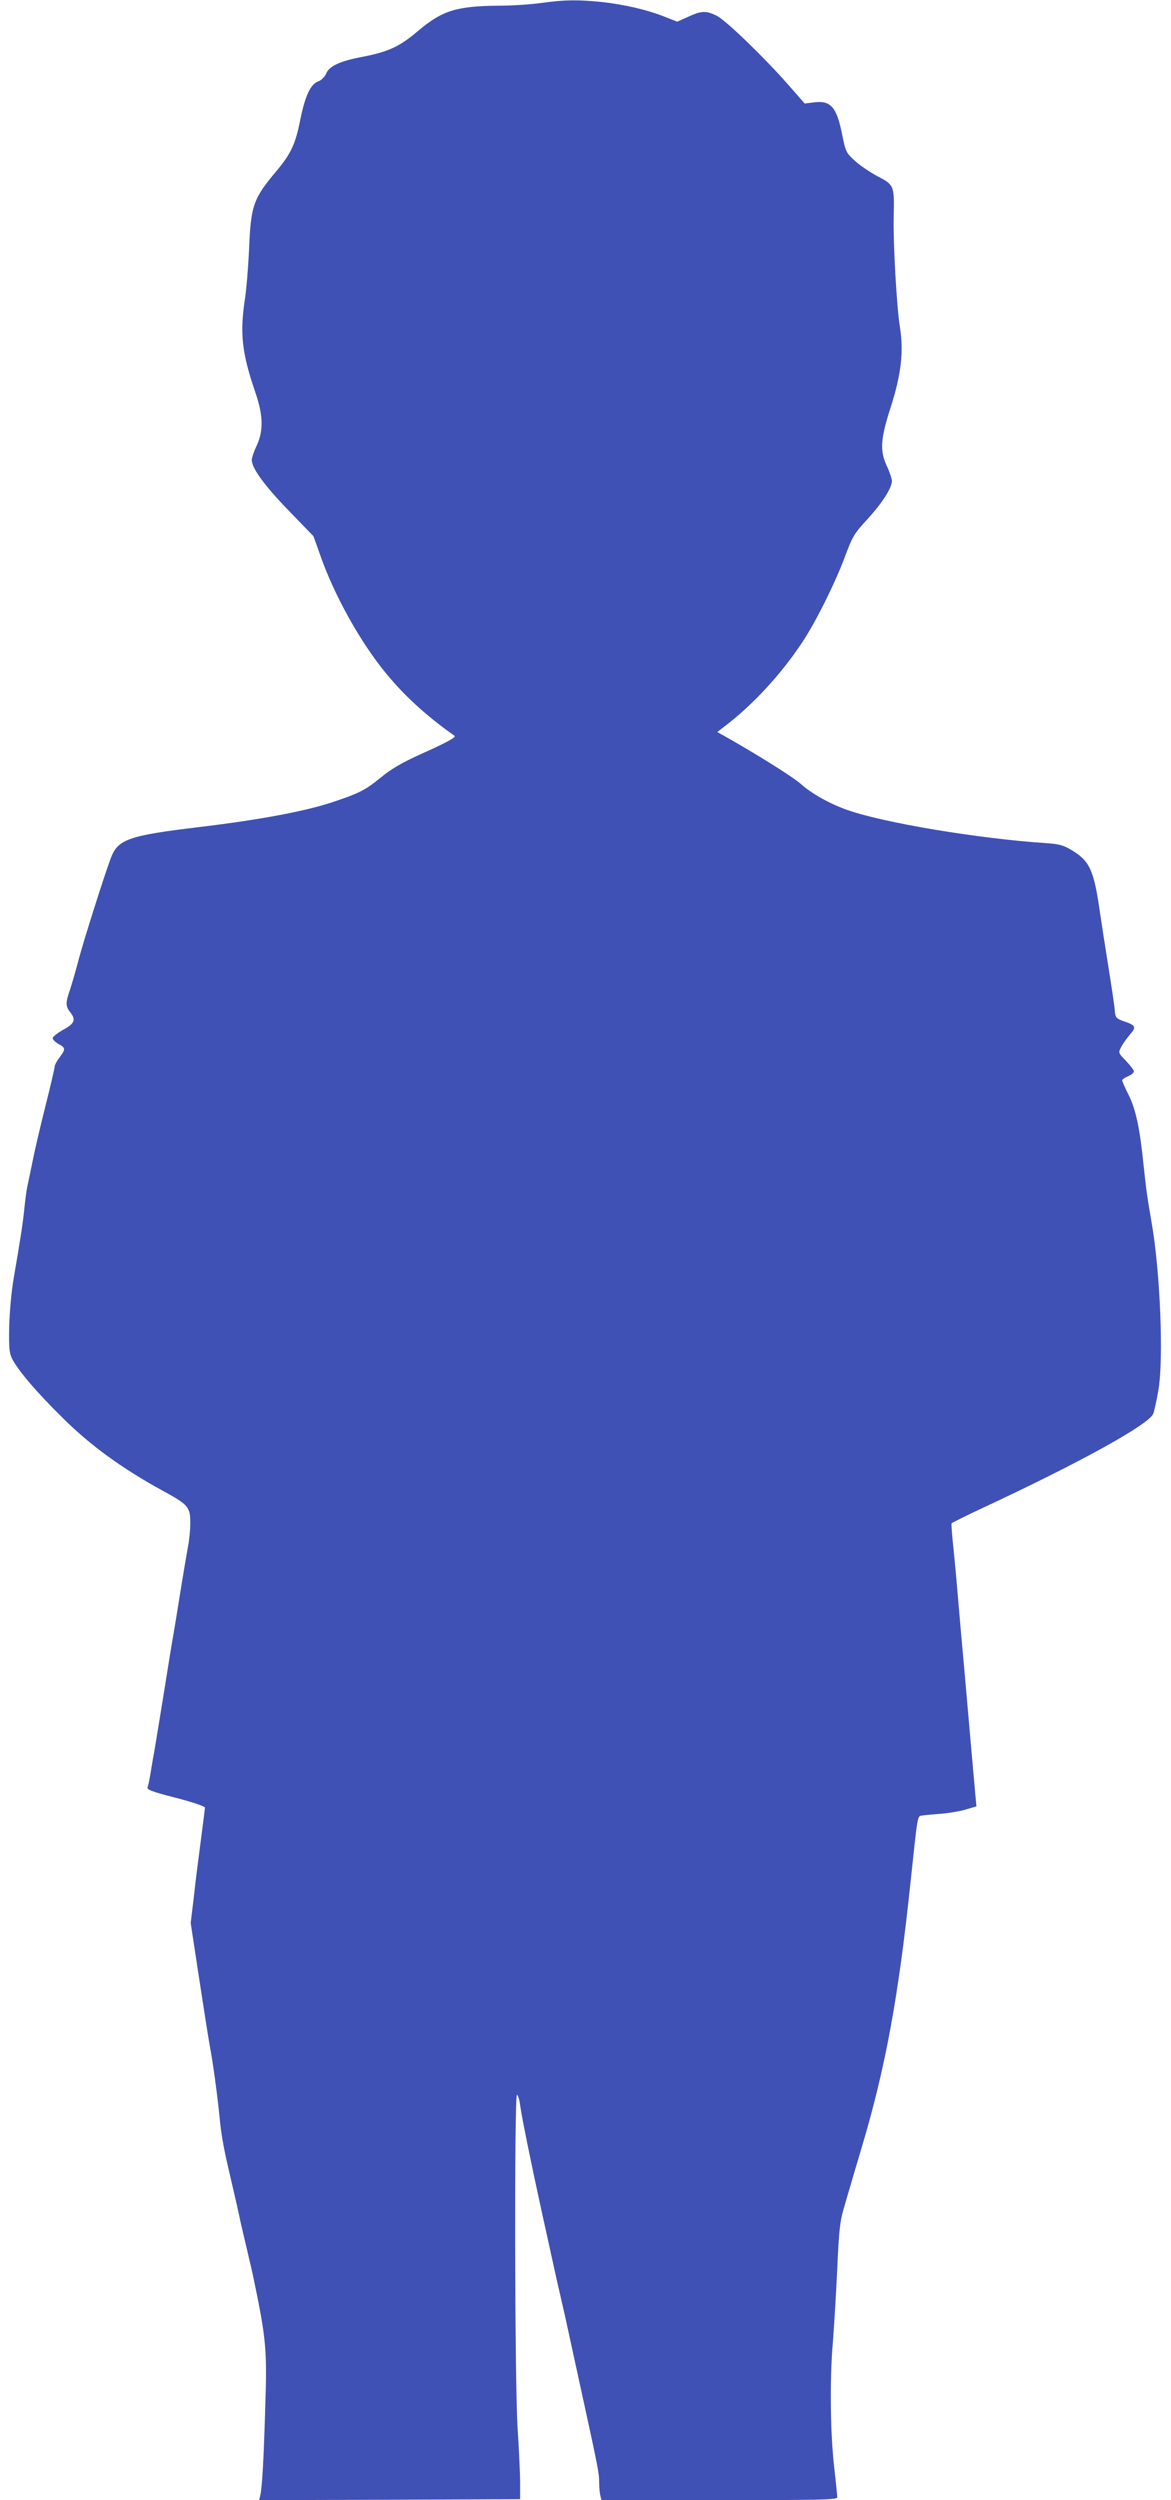 <?xml version="1.0" standalone="no"?>
<!DOCTYPE svg PUBLIC "-//W3C//DTD SVG 20010904//EN"
 "http://www.w3.org/TR/2001/REC-SVG-20010904/DTD/svg10.dtd">
<svg version="1.0" xmlns="http://www.w3.org/2000/svg"
 width="600pt" height="1280pt" viewBox="0 0 600 1280"
 preserveAspectRatio="xMidYMid meet">
<g transform="translate(0,1280) scale(0.1,-0.1)"
fill="#3f51b5" stroke="none">
<path d="M2775 12785 c-49 -7 -146 -14 -215 -14 -222 -2 -293 -24 -420 -131
-93 -79 -151 -105 -278 -130 -119 -22 -175 -48 -191 -87 -7 -16 -24 -34 -41
-40 -39 -15 -66 -72 -91 -194 -25 -126 -47 -174 -122 -264 -120 -142 -132
-178 -141 -405 -4 -85 -13 -198 -21 -250 -27 -179 -16 -277 55 -484 39 -115
40 -192 5 -268 -14 -29 -25 -62 -25 -73 0 -42 66 -132 189 -259 l127 -131 34
-95 c71 -205 206 -448 340 -610 95 -115 209 -219 349 -317 10 -7 -41 -35 -169
-92 -99 -45 -155 -77 -208 -121 -81 -66 -113 -82 -252 -128 -140 -46 -368 -89
-685 -127 -357 -43 -412 -62 -448 -160 -34 -91 -137 -417 -162 -510 -14 -55
-35 -126 -45 -158 -25 -72 -25 -88 1 -121 29 -37 21 -57 -39 -89 -28 -16 -52
-35 -52 -42 0 -8 14 -21 30 -30 36 -19 37 -27 5 -69 -14 -18 -25 -39 -25 -47
0 -8 -22 -102 -49 -209 -27 -107 -56 -233 -65 -280 -10 -47 -21 -103 -26 -125
-5 -22 -11 -71 -15 -110 -7 -73 -20 -157 -55 -360 -12 -70 -21 -174 -23 -250
-2 -112 1 -135 17 -165 34 -63 125 -169 259 -301 140 -139 304 -258 507 -369
136 -74 145 -85 145 -168 0 -37 -6 -94 -13 -127 -6 -33 -23 -132 -37 -220 -14
-88 -30 -185 -35 -215 -6 -30 -28 -167 -50 -305 -22 -137 -45 -275 -50 -305
-6 -30 -14 -80 -19 -110 -5 -30 -11 -62 -15 -70 -5 -12 22 -23 144 -54 82 -21
150 -44 150 -50 0 -6 -9 -78 -20 -161 -11 -82 -28 -213 -36 -290 l-17 -140 42
-275 c23 -151 48 -311 56 -355 16 -83 39 -252 50 -365 9 -96 23 -169 60 -325
18 -77 36 -156 40 -175 3 -19 20 -90 36 -158 16 -68 34 -144 39 -170 64 -307
69 -364 59 -659 -8 -270 -16 -413 -26 -451 l-5 -22 668 2 669 3 0 85 c0 47 -6
173 -13 280 -15 238 -17 1714 -3 1705 6 -3 13 -27 16 -53 11 -75 56 -295 110
-542 9 -41 28 -127 42 -190 28 -130 34 -155 58 -260 20 -87 14 -58 98 -445 92
-421 97 -445 97 -495 0 -25 3 -55 6 -67 l6 -23 604 0 c505 0 604 2 604 14 0 7
-7 78 -16 157 -20 175 -23 455 -6 644 6 77 16 244 22 370 8 185 14 244 31 300
11 39 24 84 29 100 5 17 35 120 68 230 118 396 186 763 247 1345 38 357 35
340 59 345 12 2 55 6 96 9 41 3 99 13 129 22 l54 16 -6 66 c-8 85 -35 395 -47
532 -5 58 -16 184 -25 280 -8 96 -20 227 -25 290 -6 63 -14 151 -19 195 -4 44
-7 83 -5 86 2 3 70 37 151 75 505 235 860 431 882 486 5 13 17 66 26 118 28
159 10 611 -35 865 -20 114 -28 170 -40 285 -19 190 -40 289 -76 362 -19 37
-34 72 -34 77 0 5 14 14 30 21 17 7 30 18 30 25 0 6 -18 30 -40 53 -40 41 -41
42 -25 72 8 16 29 45 45 64 34 38 30 47 -36 69 -35 13 -39 17 -42 53 -1 21
-16 120 -32 219 -16 99 -36 230 -45 290 -30 210 -52 257 -143 312 -45 27 -66
32 -140 37 -341 23 -821 103 -1007 168 -90 31 -184 83 -240 133 -41 37 -232
156 -397 249 l-33 18 35 27 c148 112 294 271 403 436 71 108 172 312 222 450
33 88 45 107 107 174 74 80 128 162 128 198 0 11 -11 45 -25 75 -38 81 -34
140 21 310 52 163 65 280 45 403 -16 97 -35 427 -32 562 4 162 3 166 -80 209
-39 21 -92 56 -118 80 -45 41 -48 47 -65 130 -28 145 -59 181 -144 170 l-49
-6 -85 97 c-125 142 -317 327 -365 352 -54 27 -78 27 -147 -5 l-56 -25 -64 25
c-86 35 -211 64 -326 76 -119 12 -191 11 -305 -5z"/>
</g>
</svg>
